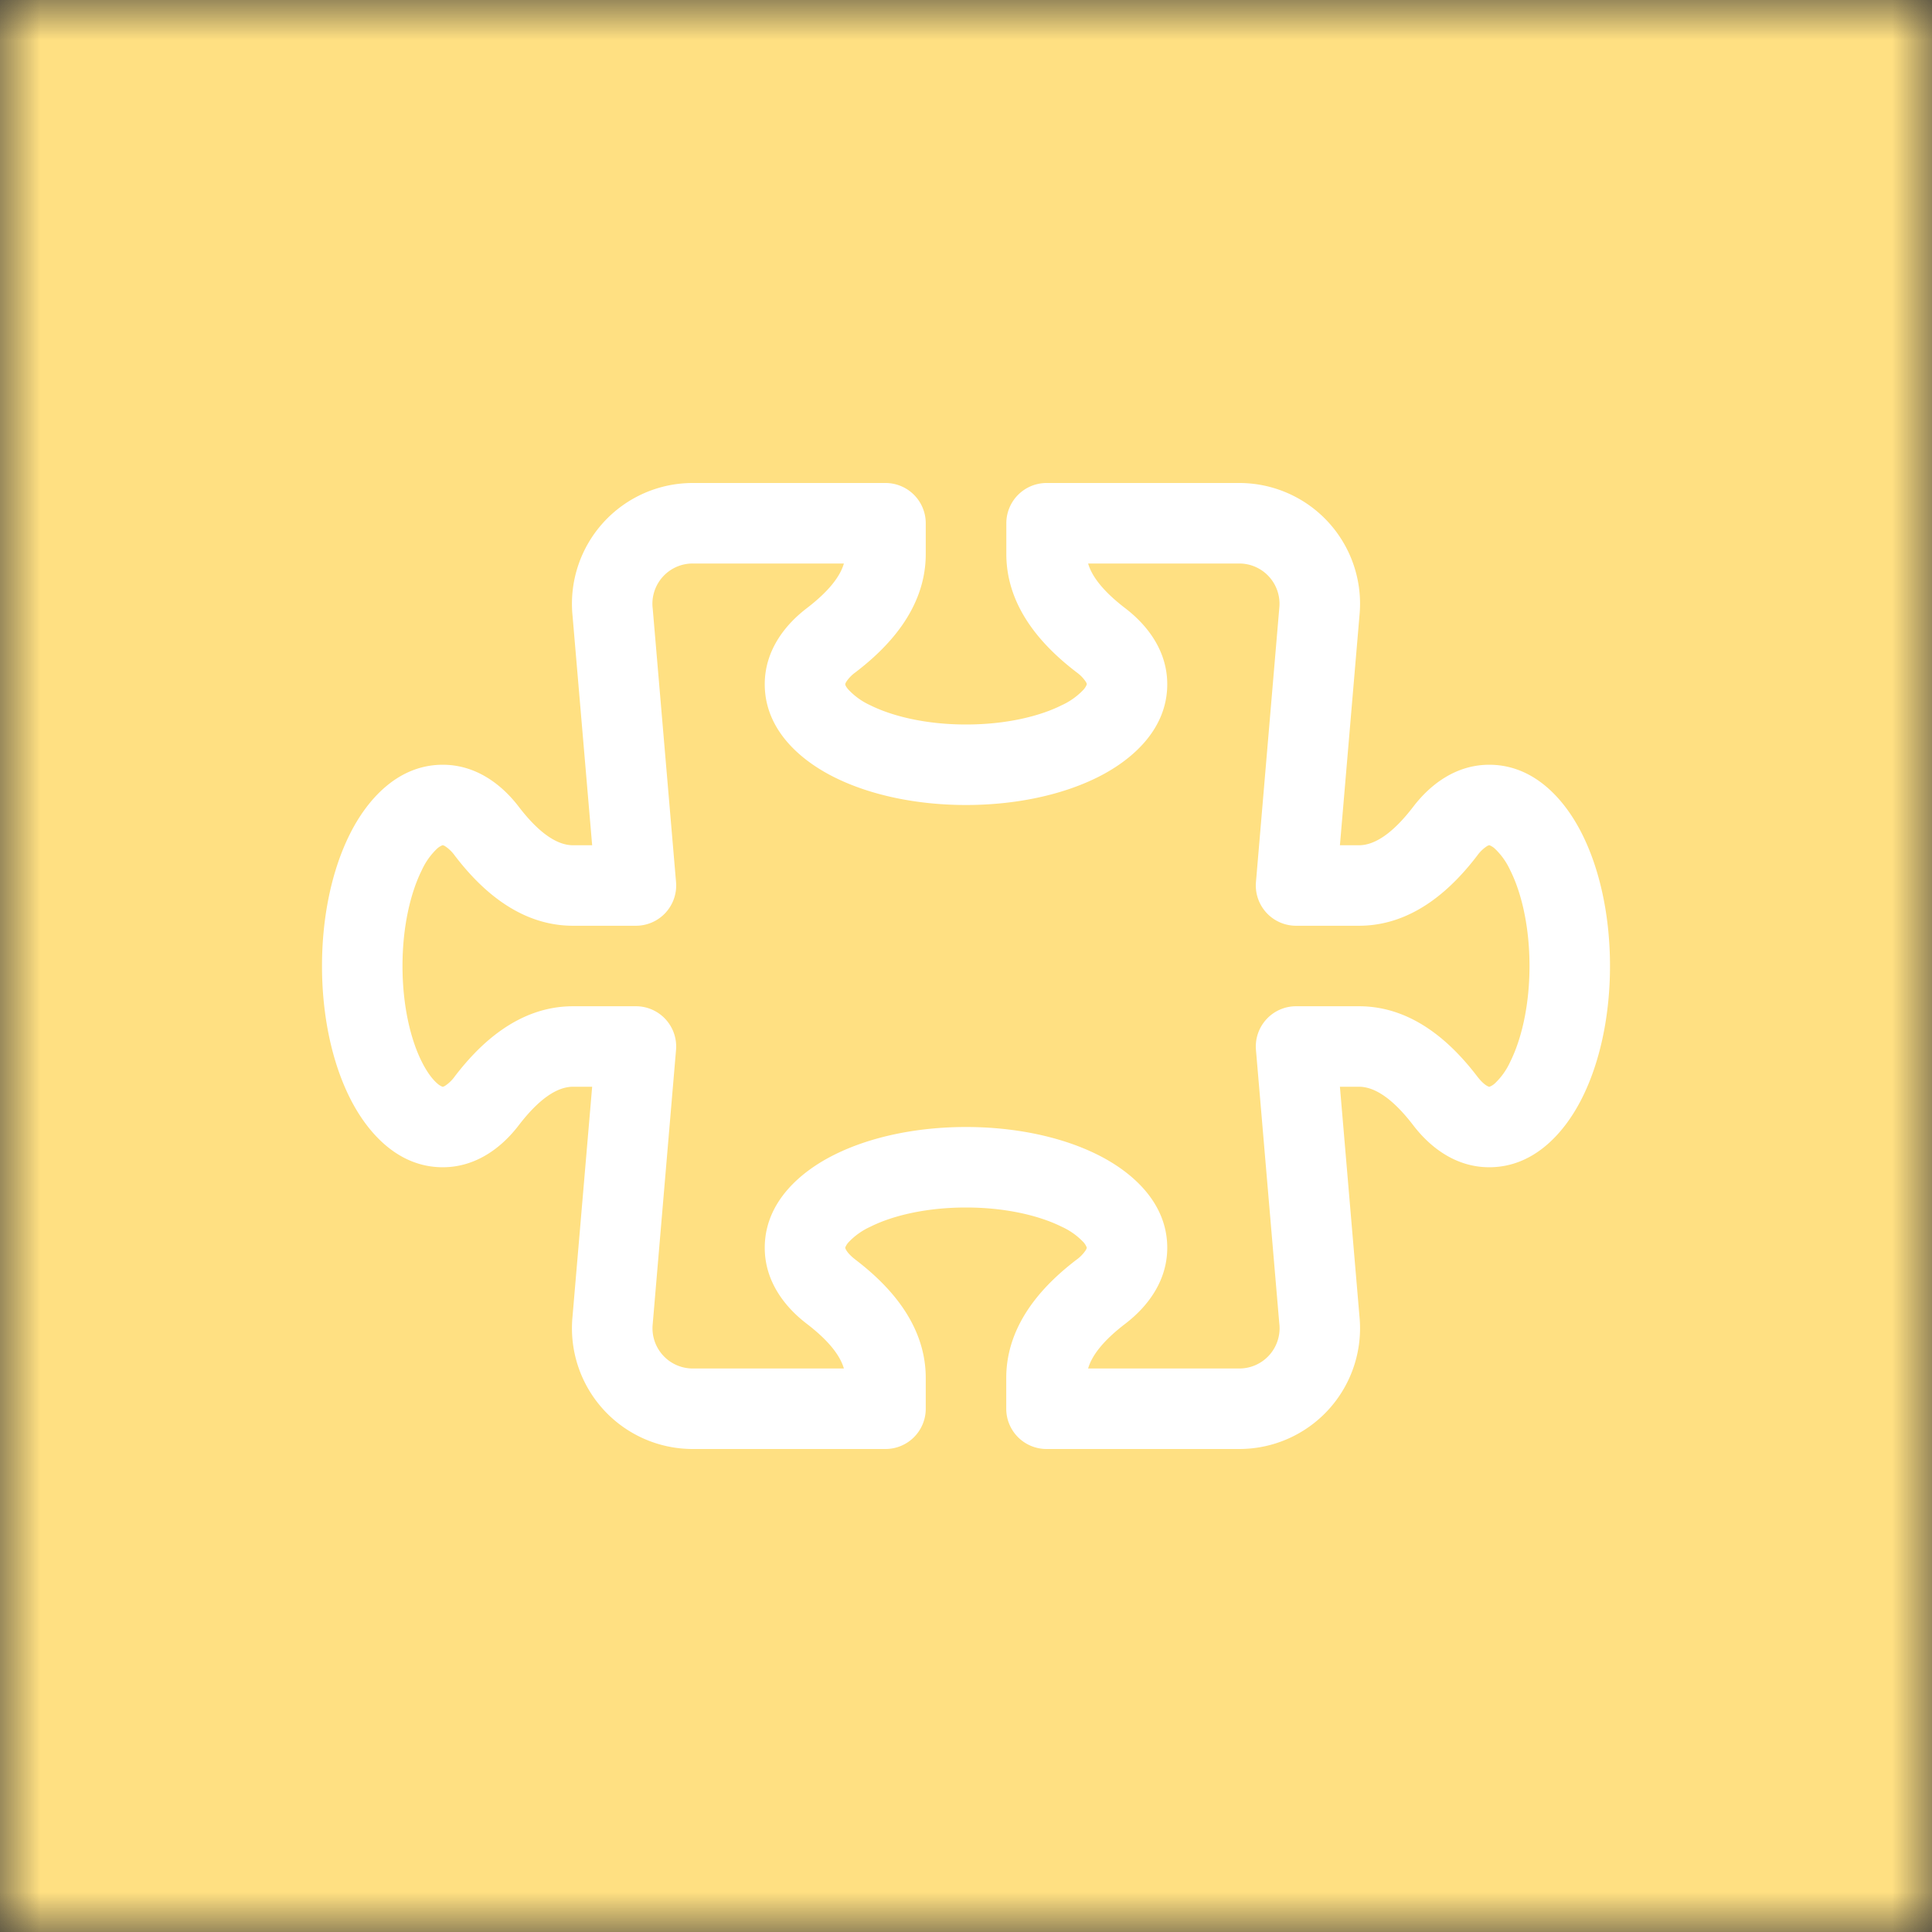 <svg xmlns="http://www.w3.org/2000/svg" viewBox="0 0 24 24" fill="none" shape-rendering="auto"><rect x="0" y="0" width="24" height="24" fill="#333333" stroke="none"/><mask id="viewboxMask"><rect width="24" height="24" rx="0" ry="0" x="0" y="0" fill="#fff" /></mask><g mask="url(#viewboxMask)"><rect fill="#ffe082" width="24" height="24" x="0" y="0" /><g transform="translate(4 4)"><path d="M3.112 3.645A1.5 1.5 0 0 1 4.605 2H7a.5.5 0 0 1 .5.5v.382c0 .696-.497 1.182-.872 1.469a.459.459 0 0 0-.115.118.113.113 0 0 0-.012.025L6.5 4.5v.003l.003.01c.004.01.014.028.036.053a.86.86 0 0 0 .27.194C7.09 4.9 7.51 5 8 5c.492 0 .912-.1 1.19-.24a.86.86 0 0 0 .271-.194.213.213 0 0 0 .039-.063v-.009a.112.112 0 0 0-.012-.025.459.459 0 0 0-.115-.118c-.375-.287-.872-.773-.872-1.469V2.5A.5.5 0 0 1 9 2h2.395a1.5 1.5 0 0 1 1.493 1.645L12.645 6.5h.237c.195 0 .42-.147.675-.48.21-.274.528-.52.943-.52.568 0 .947.447 1.154.862C15.877 6.807 16 7.387 16 8s-.123 1.193-.346 1.638c-.207.415-.586.862-1.154.862-.415 0-.733-.246-.943-.52-.255-.333-.48-.48-.675-.48h-.237l.243 2.855A1.5 1.5 0 0 1 11.395 14H9a.5.5 0 0 1-.5-.5v-.382c0-.696.497-1.182.872-1.469a.46.46 0 0 0 .115-.118.113.113 0 0 0 .012-.025L9.5 11.5v-.003a.214.214 0 0 0-.039-.064.86.86 0 0 0-.27-.193C8.91 11.1 8.49 11 8 11c-.491 0-.912.1-1.19.24a.86.86 0 0 0-.271.194.215.215 0 0 0-.039.063v.003l.001.006a.113.113 0 0 0 .012.025c.016.027.05.068.115.118.375.287.872.773.872 1.469v.382a.5.5 0 0 1-.5.5H4.605a1.5 1.5 0 0 1-1.493-1.645L3.356 9.5h-.238c-.195 0-.42.147-.675.48-.21.274-.528.52-.943.52-.568 0-.947-.447-1.154-.862C.123 9.193 0 8.613 0 8s.123-1.193.346-1.638C.553 5.947.932 5.5 1.5 5.5c.415 0 .733.246.943.52.255.333.48.48.675.48h.238l-.244-2.855ZM4.605 3a.5.5 0 0 0-.498.55l.001.007.29 3.4A.5.5 0 0 1 3.9 7.5h-.782c-.696 0-1.182-.497-1.469-.872a.459.459 0 0 0-.118-.115.112.112 0 0 0-.025-.012L1.5 6.5h-.003a.213.213 0 0 0-.064.039.86.86 0 0 0-.193.27C1.1 7.09 1 7.51 1 8c0 .491.1.912.24 1.19.07.14.14.225.194.271.019.017.04.03.063.039H1.5l.006-.001a.112.112 0 0 0 .025-.012.459.459 0 0 0 .118-.115c.287-.375.773-.872 1.469-.872H3.9a.5.5 0 0 1 .498.542l-.29 3.408a.5.5 0 0 0 .497.55h1.878c-.048-.166-.195-.352-.463-.557-.274-.21-.52-.528-.52-.943 0-.568.447-.947.862-1.154C6.807 10.123 7.387 10 8 10s1.193.123 1.638.346c.415.207.862.586.862 1.154 0 .415-.246.733-.52.943-.268.205-.415.39-.463.557h1.878a.5.5 0 0 0 .498-.55l-.001-.007-.29-3.4A.5.5 0 0 1 12.1 8.5h.782c.696 0 1.182.497 1.469.872.05.065.091.099.118.115.013.008.021.01.025.012a.02.02 0 0 0 .006.001h.003a.214.214 0 0 0 .064-.039.86.86 0 0 0 .193-.27c.14-.28.24-.7.24-1.191 0-.492-.1-.912-.24-1.19a.86.86 0 0 0-.194-.271.215.215 0 0 0-.063-.039H14.5l-.006.001a.113.113 0 0 0-.025.012.46.46 0 0 0-.118.115c-.287.375-.773.872-1.469.872H12.1a.5.5 0 0 1-.498-.543l.29-3.407a.5.5 0 0 0-.497-.55H9.517c.048.166.195.352.463.557.274.21.52.528.52.943 0 .568-.447.947-.862 1.154C9.193 5.877 8.613 6 8 6s-1.193-.123-1.638-.346C5.947 5.447 5.5 5.068 5.5 4.5c0-.415.246-.733.52-.943.268-.205.415-.39.463-.557H4.605Z" fill="#fff"/></g></g></svg>